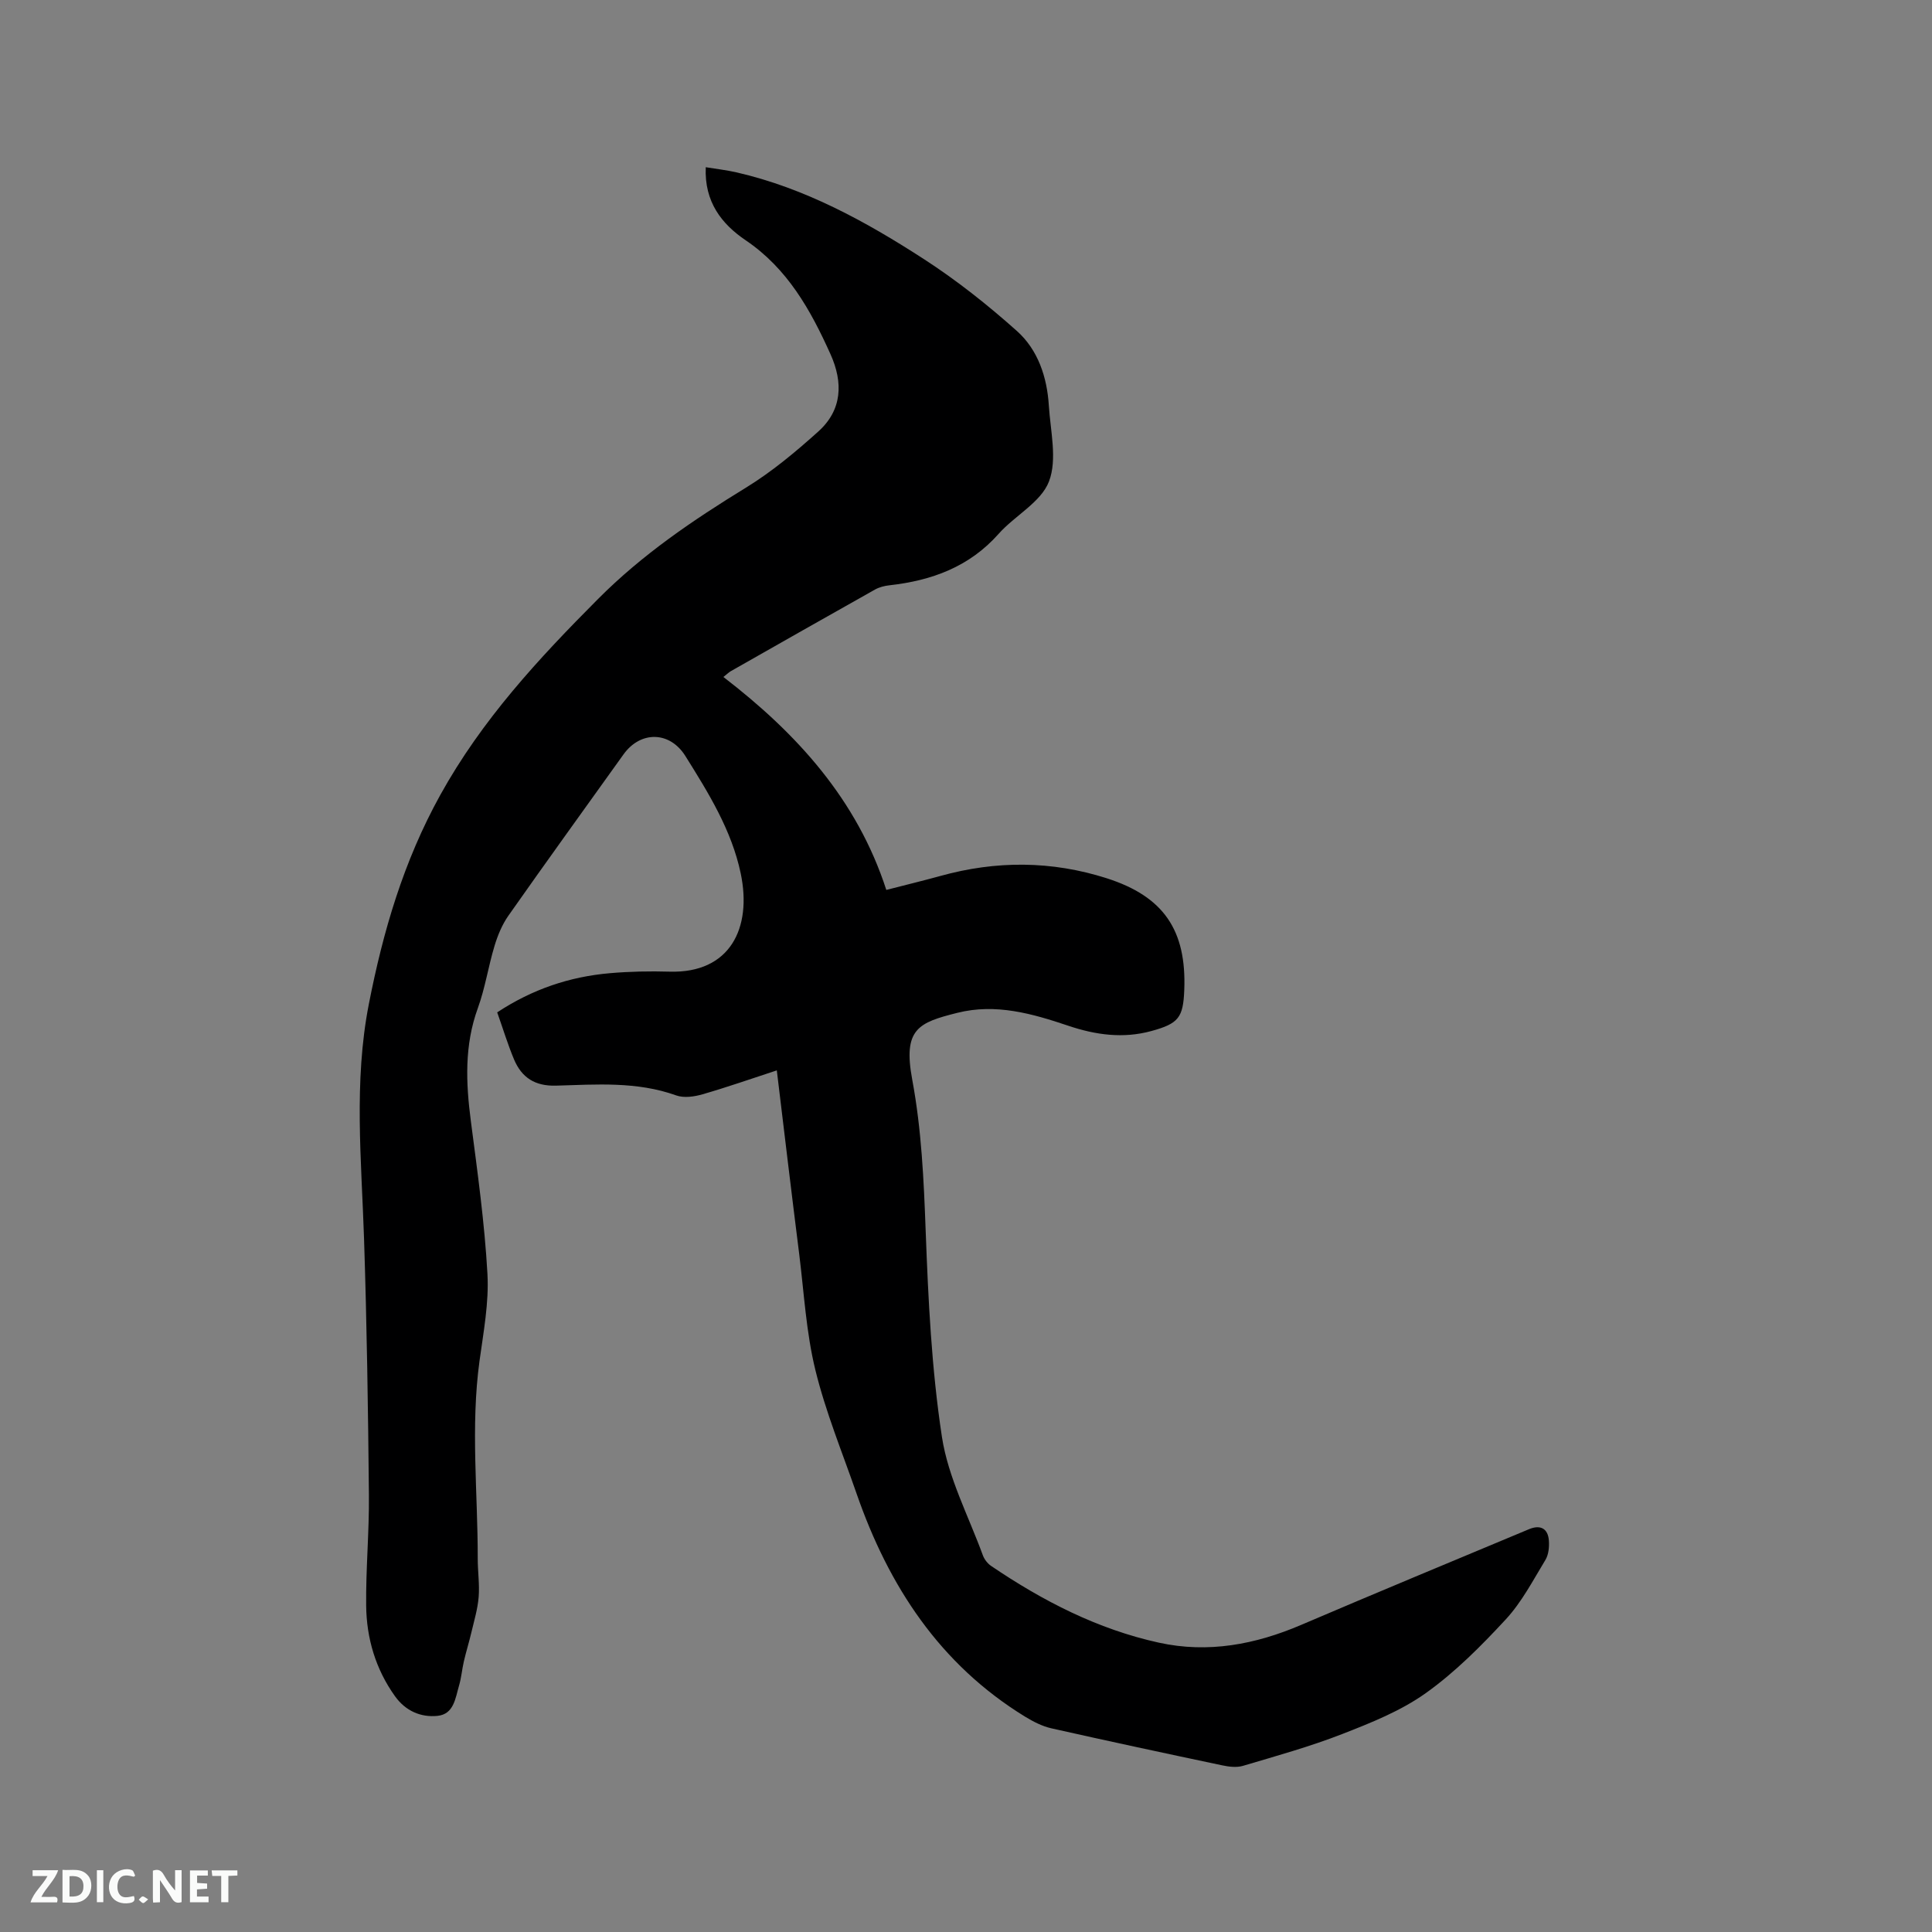 <svg enable-background="new 0 0 400 400" viewBox="0 0 400 400" xmlns="http://www.w3.org/2000/svg"><rect x="0" y="0" width="400" height="400" fill="#808080" stroke="none"/><path d="m160.83 221.61c-5.32 1.74-10.3 3.49-15.37 4.95-1.72.5-3.86.81-5.47.23-8.13-2.92-16.52-2.26-24.85-2.02-4.38.13-7.13-1.66-8.72-5.44-1.3-3.11-2.28-6.35-3.48-9.73 7.25-4.78 14.98-7.39 23.32-8.11 4.11-.36 8.26-.44 12.39-.32 12.49.36 17.08-9 14.71-20.33-1.88-8.95-6.67-16.66-11.45-24.3-3.24-5.19-9.3-5.26-12.82-.35-7.96 11.12-15.97 22.2-23.83 33.39-1.3 1.85-2.21 4.06-2.87 6.24-1.29 4.25-1.94 8.72-3.45 12.88-2.82 7.73-2.49 15.5-1.45 23.45 1.37 10.51 2.84 21.04 3.43 31.6.33 5.95-.82 12.03-1.64 18-1.87 13.65-.35 27.31-.37 40.97 0 2.65.4 5.32.19 7.94-.2 2.45-.93 4.87-1.5 7.29-.48 2.03-1.1 4.02-1.57 6.05-.38 1.65-.51 3.36-.99 4.98-.76 2.59-1.06 5.92-4.45 6.27-3.5.36-6.65-1.05-8.8-4.05-4.02-5.61-5.91-12.01-5.98-18.79-.08-7.63.64-15.26.57-22.89-.17-17.69-.43-35.39-1.01-53.08-.53-16.21-2.16-32.42.99-48.53 2.95-15.09 7.18-29.56 14.79-43.31 8.64-15.6 20.31-28.18 32.68-40.6 9.18-9.22 19.64-16.31 30.6-23.03 5.36-3.29 10.29-7.4 14.99-11.63 4.95-4.45 5.18-10.11 2.52-16.02-4.12-9.15-8.88-17.7-17.55-23.57-4.95-3.35-8.59-7.93-8.27-15.13 2.16.36 4.3.59 6.38 1.07 14.16 3.26 26.71 10.14 38.73 17.92 6.81 4.4 13.24 9.5 19.3 14.91 4.38 3.91 6.25 9.55 6.62 15.44.33 5.28 1.78 11.15.03 15.72-1.65 4.31-7.07 7.06-10.43 10.85-6.07 6.84-13.85 9.67-22.61 10.65-1.03.11-2.11.39-3 .89-9.98 5.6-19.92 11.26-29.87 16.91-.34.2-.63.49-1.5 1.18 15.23 11.71 27.67 25.38 33.73 44.09 4.11-1.06 7.67-1.92 11.19-2.89 11.54-3.21 23.05-3.17 34.46.48 11.77 3.77 16.52 10.75 16.04 23.11-.22 5.75-1.19 6.97-6.8 8.51-5.85 1.61-11.56.81-17.18-1.08-7.49-2.52-15.04-4.69-23.02-2.68-8.04 2.02-11.28 3.31-9.32 13.84 1.93 10.38 2.39 20.77 2.78 31.27.53 14.27 1.22 28.63 3.37 42.71 1.29 8.4 5.5 16.36 8.47 24.49.31.84.97 1.7 1.71 2.2 10.69 7.25 22.06 13.11 34.75 15.89 10.17 2.23 19.95.38 29.46-3.69 15.67-6.7 31.42-13.23 47.14-19.8 2.38-1 3.96-.15 4.13 2.38.09 1.32-.06 2.89-.72 3.98-2.56 4.21-4.89 8.72-8.2 12.3-5.09 5.5-10.48 10.93-16.55 15.26-5.17 3.69-11.33 6.15-17.31 8.48-6.69 2.61-13.66 4.54-20.56 6.59-1.32.39-2.93.19-4.32-.11-11.81-2.49-23.61-5.02-35.39-7.67-1.89-.43-3.73-1.39-5.41-2.41-17.65-10.83-28.24-27.04-34.88-46.19-2.95-8.5-6.4-16.88-8.53-25.59-1.9-7.77-2.34-15.9-3.33-23.88-1.59-12.61-3.09-25.21-4.65-38.14z" fill="#000001"/><g fill="#fafbfa"><path d="m37.59 393.81c-.92.31-1.52.05-2-.78-.7-1.2-1.52-2.34-2.47-3.78v4.59c-.55.03-.95.05-1.41.07-.03-.37-.06-.64-.06-.91 0-1.91 0-3.81 0-5.7 1.13-.41 1.77-.03 2.29.91.62 1.11 1.38 2.14 2.31 3.19v-4.2h1.35v6.61z"/><path d="m12.94 393.88v-6.75c1.9.19 3.93-.54 5.37 1.29.8 1.01.78 2.88.03 3.97-1.37 1.97-3.4 1.51-5.4 1.49m1.45-1.22c2.04.12 2.92-.58 2.89-2.21-.03-1.51-.98-2.19-2.89-2z"/><path d="m11.81 393.87h-5.49c.68-2.18 2.47-3.48 3.51-5.45h-3.08v-1.21h5.29c-.71 2.13-2.44 3.48-3.47 5.51.86 0 1.63.04 2.39-.01.79-.05 1.14.21.85 1.16"/><path d="m39.33 393.86v-6.61h3.7v1.07h-2.22v1.52c.68.04 1.34.09 2.07.13v1.07c-.72.05-1.38.09-2.1.14v1.48h2.4v1.19h-3.85z"/><path d="m27.71 388.56c-1.15-.3-2.46-.61-3.1.64-.37.73-.41 1.93-.06 2.67.63 1.35 1.99.93 3.17.68.35.94-.01 1.32-.93 1.46-1.62.25-3.05-.27-3.76-1.48-.73-1.24-.6-3.03.31-4.17.88-1.11 2.71-1.7 4-1.16.32.13.44.74.65 1.12-.1.08-.19.16-.28.24"/><path d="m49.15 387.24v1.07c-.59.02-1.17.05-1.87.08v5.44h-1.48v-5.44h-1.85c-.05-.4-.08-.73-.13-1.15z"/><path d="m20.06 387.21h1.33v6.62h-1.33z"/><path d="m30.68 393.25c-.49.38-.8.79-1.05.76-.32-.05-.6-.45-.9-.7.26-.24.51-.64.8-.67.29-.04.62.3 1.15.61"/></g></svg>
